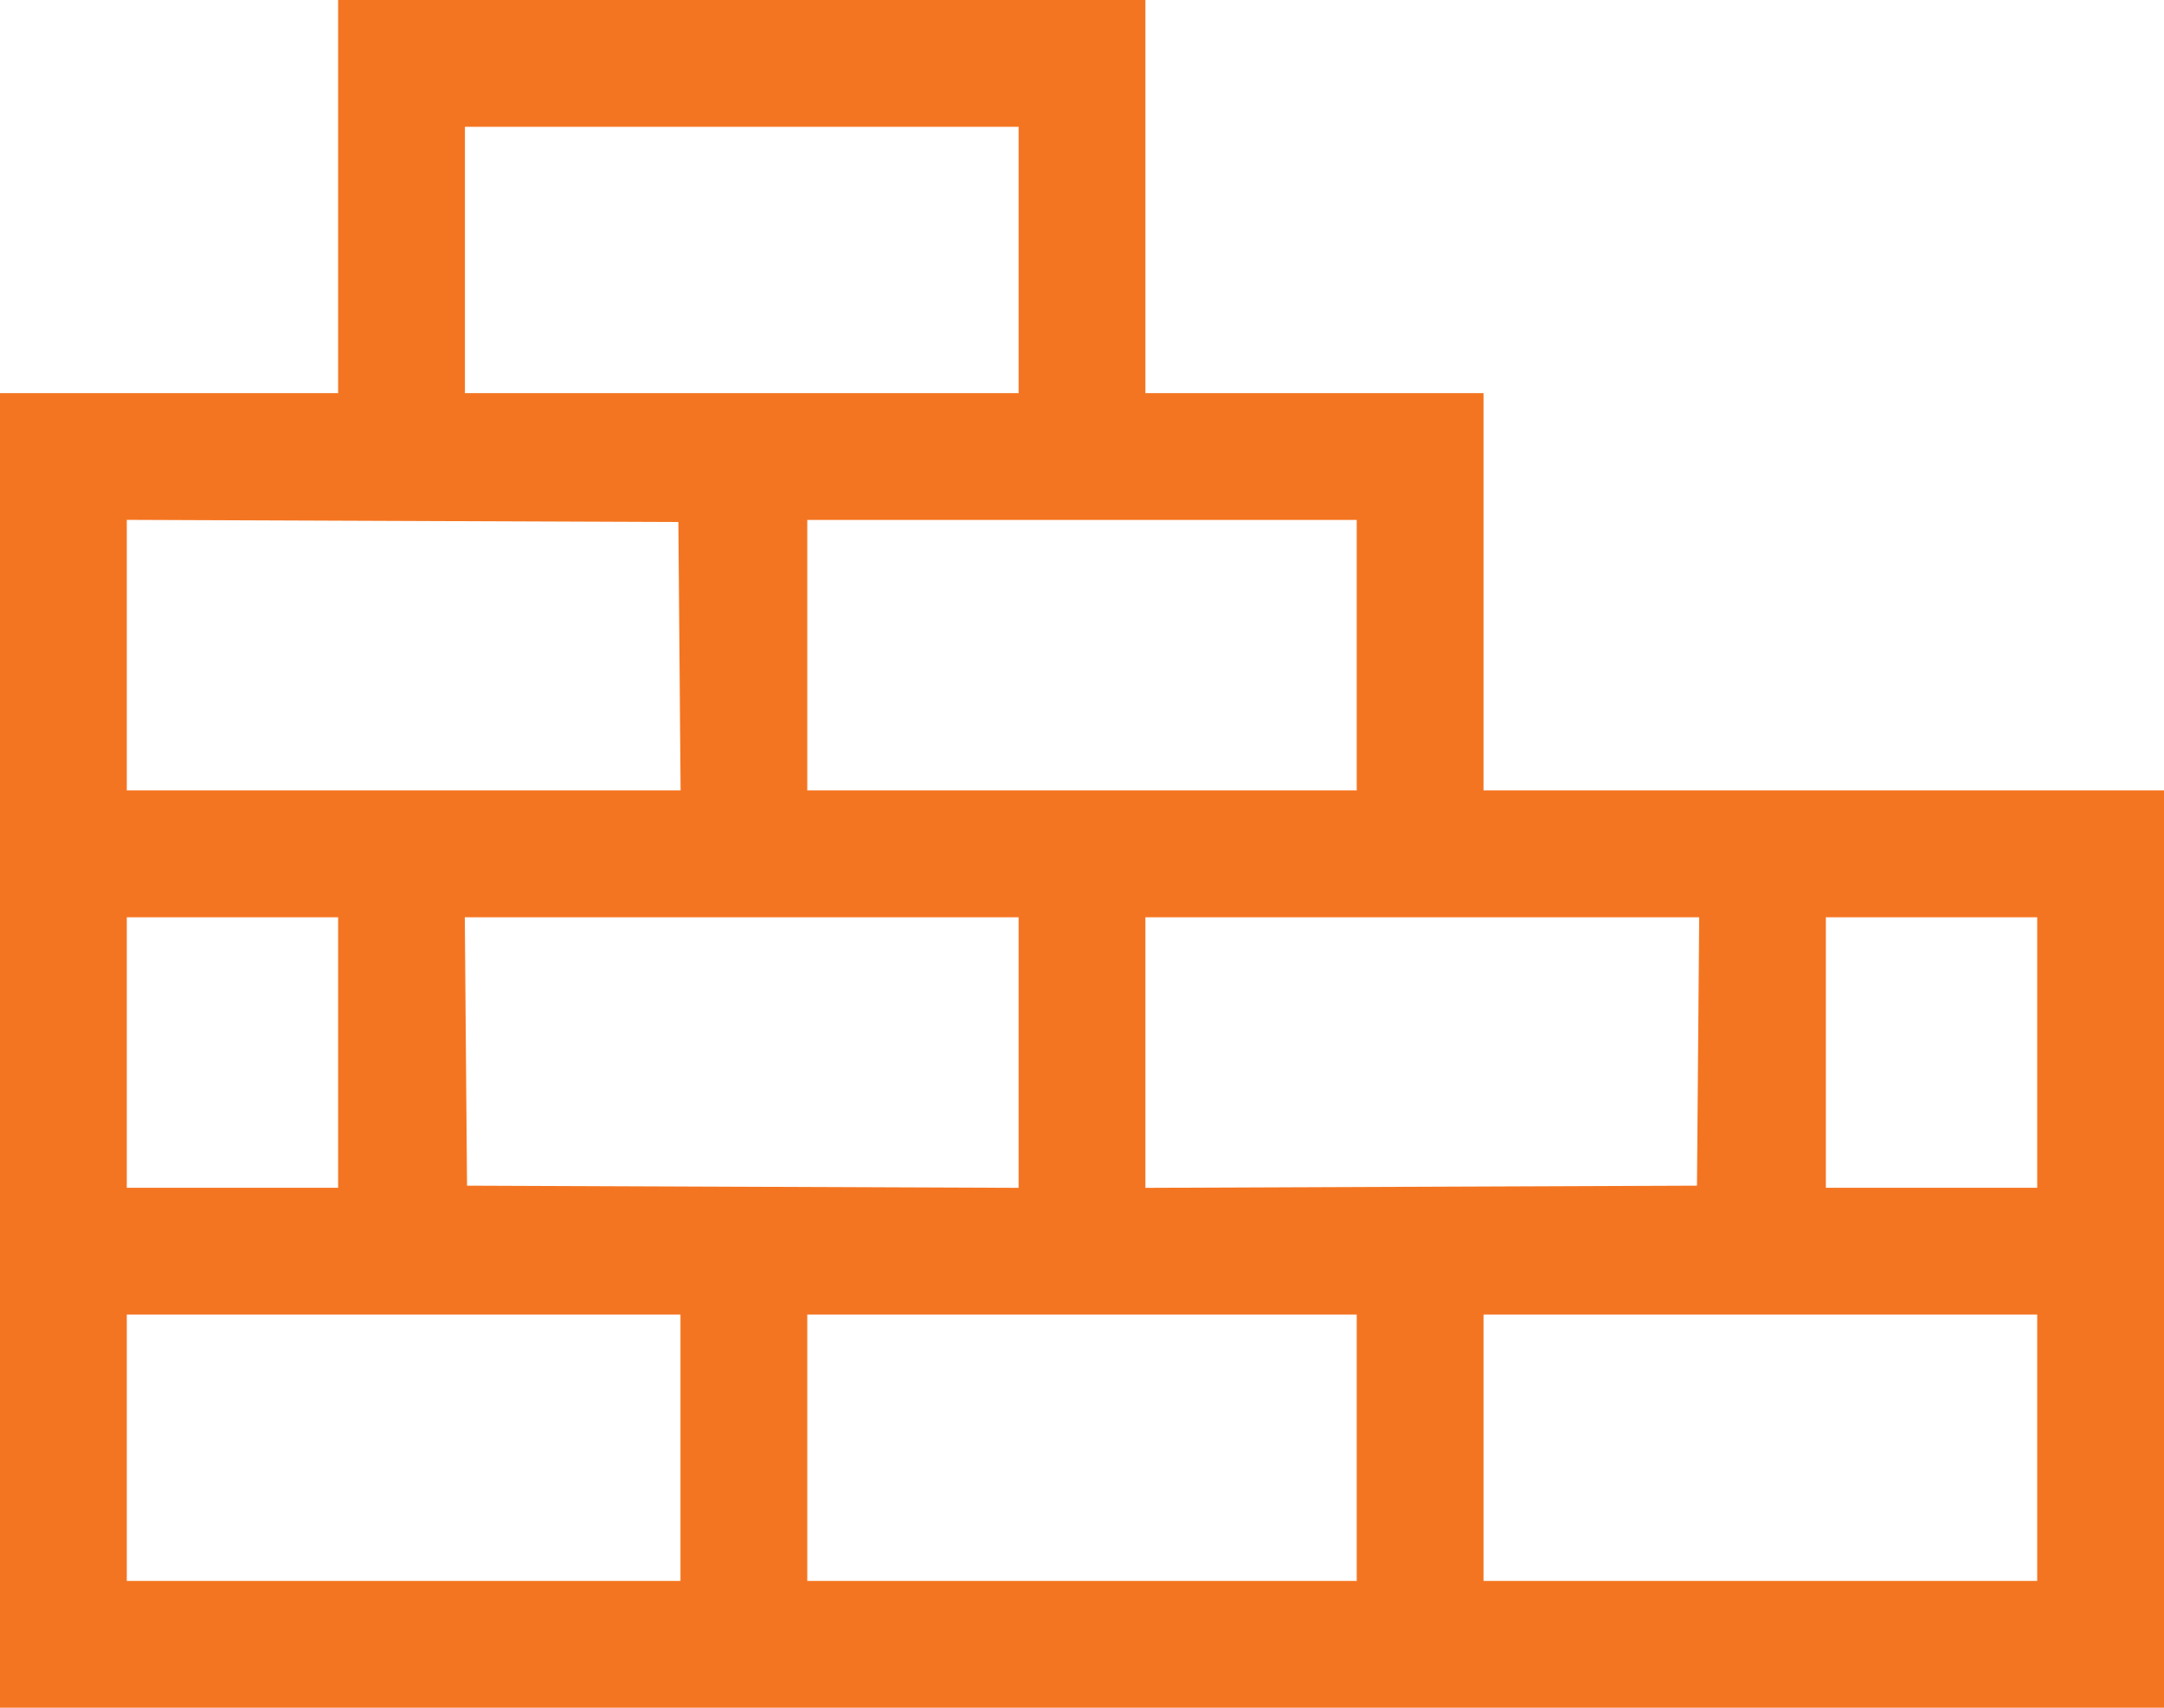 <?xml version="1.0" encoding="UTF-8"?> <svg xmlns="http://www.w3.org/2000/svg" width="512" height="404" viewBox="0 0 512 404" fill="none"> <path fill-rule="evenodd" clip-rule="evenodd" d="M80 46.5V93H40H0V248.5V404H256H512V295.5V187H431.5H351V140V93H311H271V46.5V0H175.5H80V46.5ZM241 61.5V93H175.5H110V61.5V30H175.5H241V61.5ZM160.764 155.25L161.028 187H95.514H30V154.993V122.986L95.25 123.243L160.5 123.5L160.764 155.25ZM321 155V187H256H191V155V123H256H321V155ZM80 249V281H55H30V249V217H55H80V249ZM241 249.007V281.014L175.75 280.757L110.5 280.5L110.236 248.75L109.972 217H175.486H241V249.007ZM401.764 248.75L401.5 280.5L336.25 280.757L271 281.014V249.007V217H336.514H402.028L401.764 248.75ZM482 249V281H457H432V249V217H457H482V249ZM161 342.5V374H95.5H30V342.5V311H95.5H161V342.5ZM321 342.5V374H256H191V342.5V311H256H321V342.5ZM482 342.5V374H416.5H351V342.5V311H416.5H482V342.5Z" fill="#F47521"></path> </svg> 